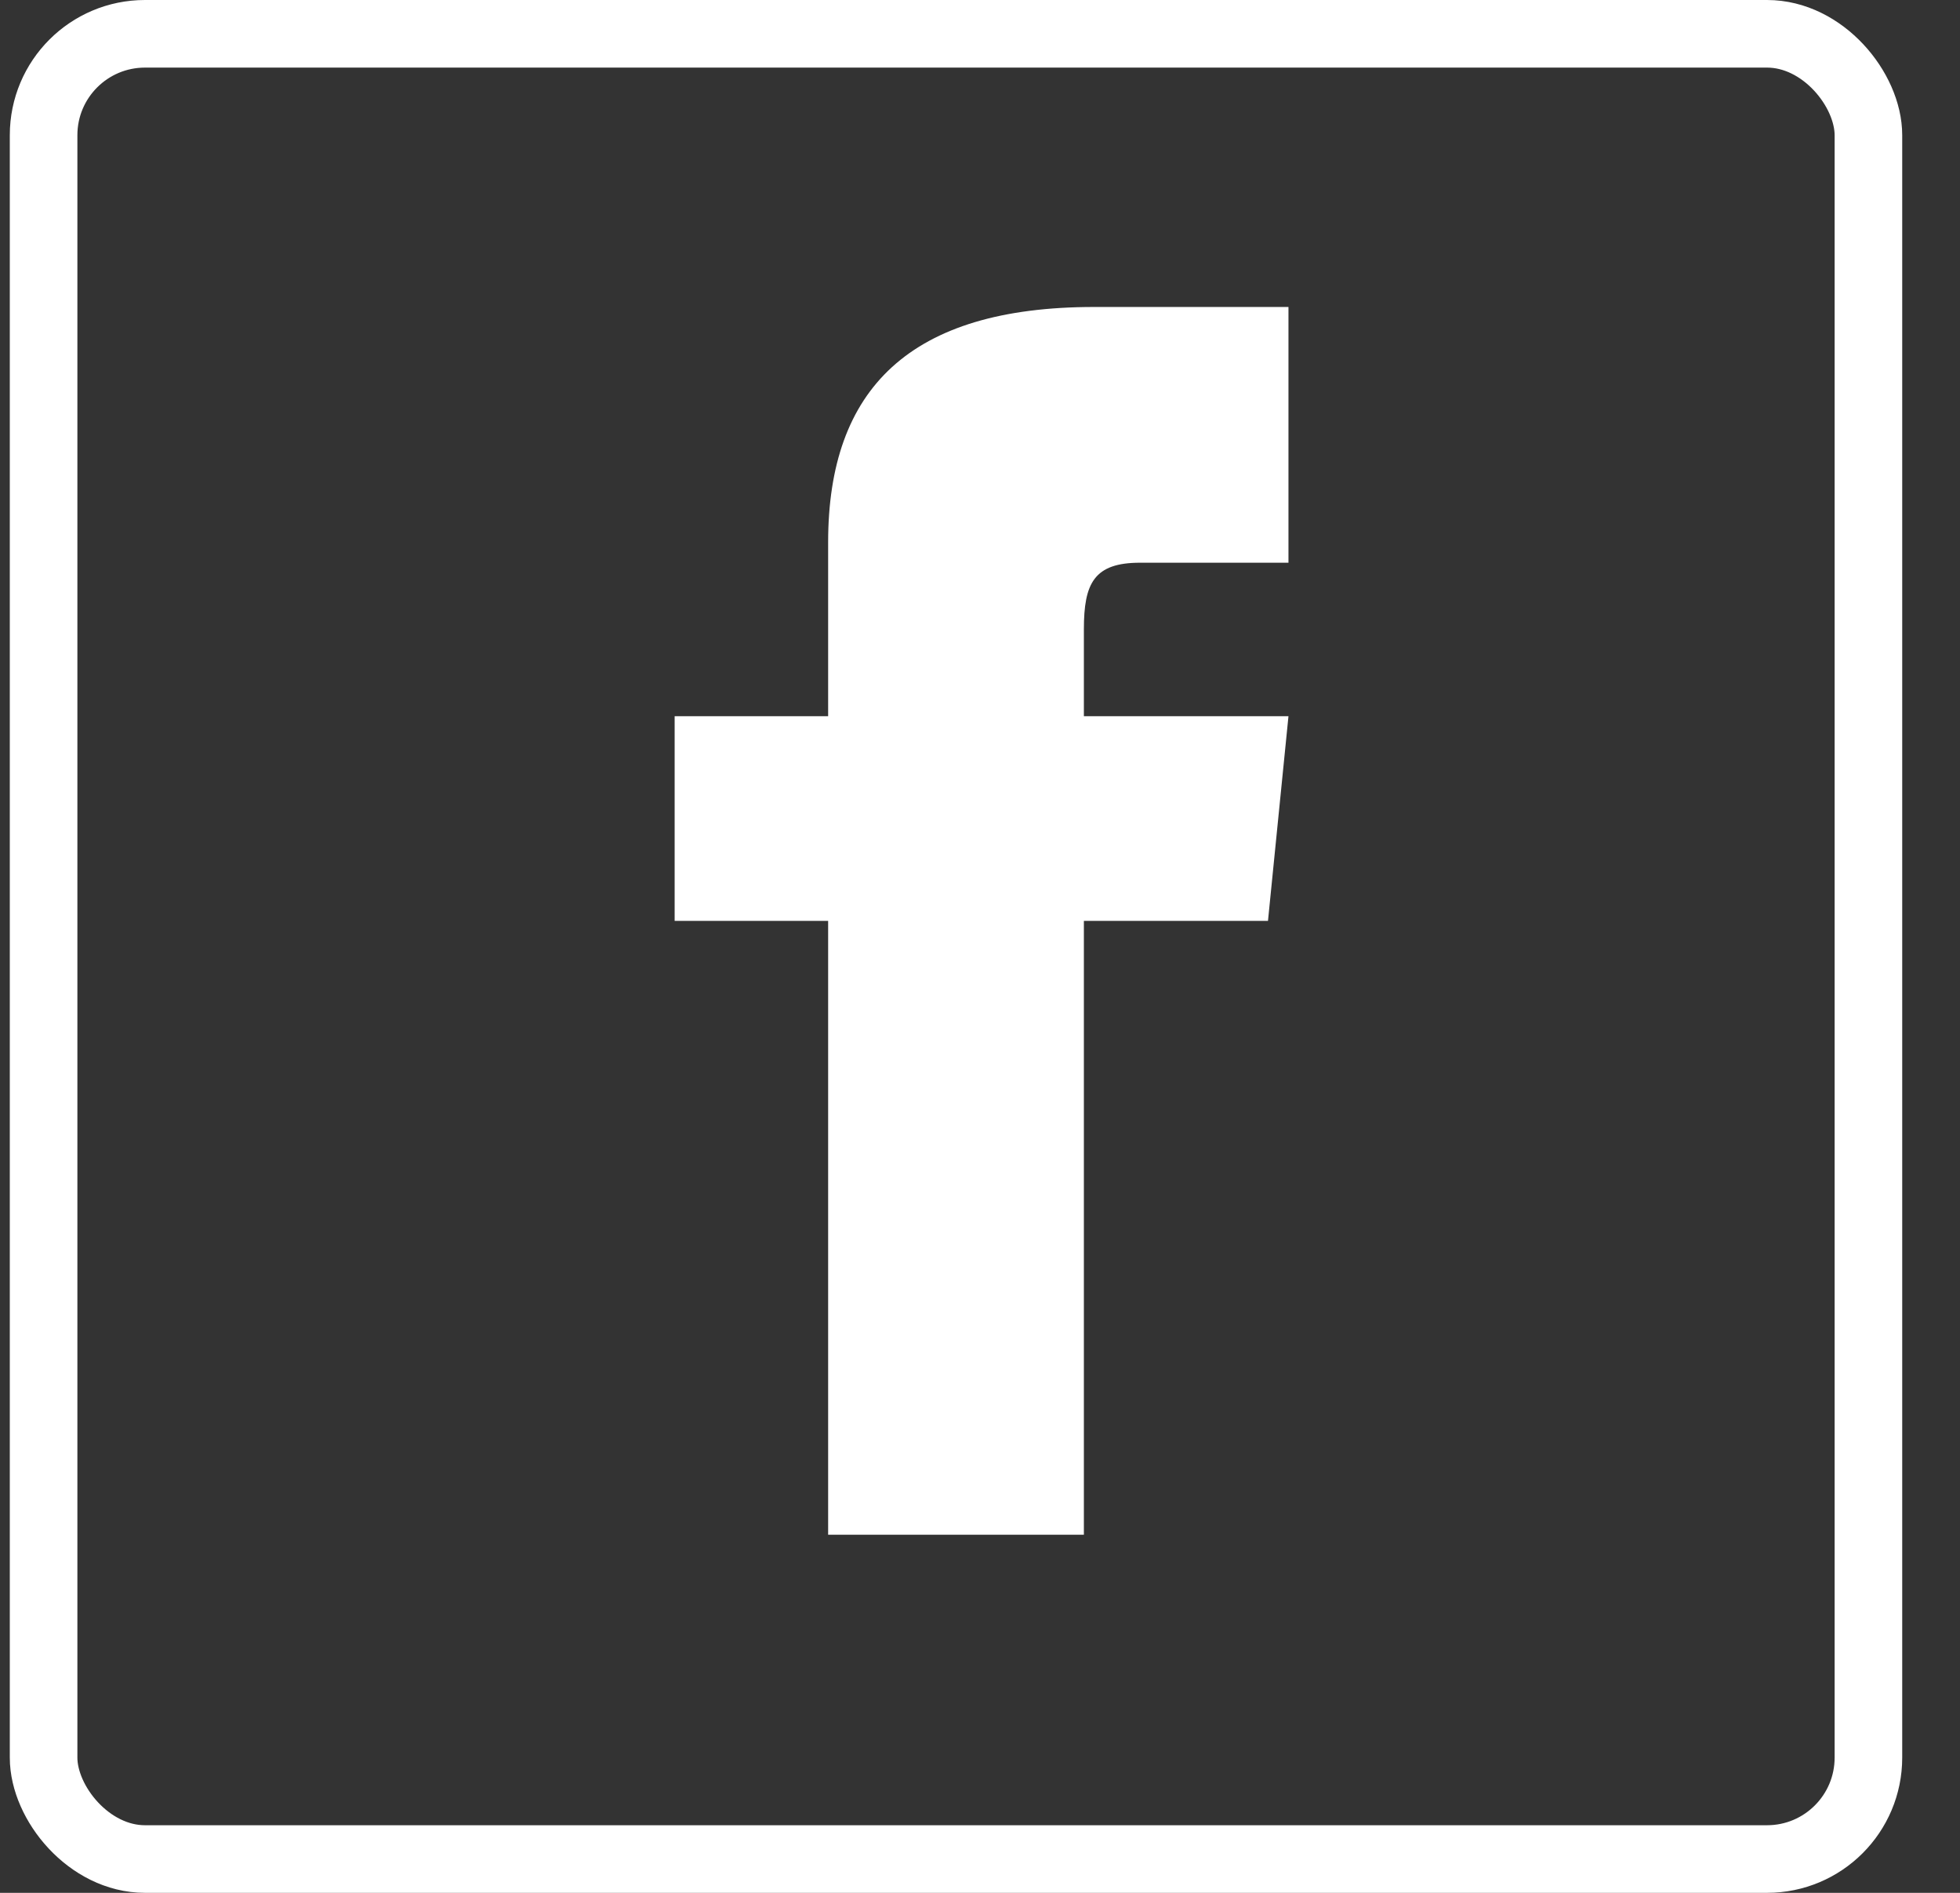 <svg width="29" height="28" viewBox="0 0 29 28" fill="none" xmlns="http://www.w3.org/2000/svg">
<rect x="0" y="0" width="29" height="28" fill="#333333" stroke="none"/>
<g id="Facebook">
<path id="Facebook_2" d="M12.253 10.595H9.982V13.622H12.253V22.703H16.037V13.622H18.761L19.064 10.595H16.037V9.308C16.037 8.627 16.188 8.324 16.869 8.324H19.064V4.541H16.188C13.463 4.541 12.253 5.751 12.253 8.022V10.595Z" fill="white"/>
<rect id="Rectangle 7" x="0.645" y="0.5" width="27" height="27" rx="1.5" stroke="white"/>
</g>
</svg>
